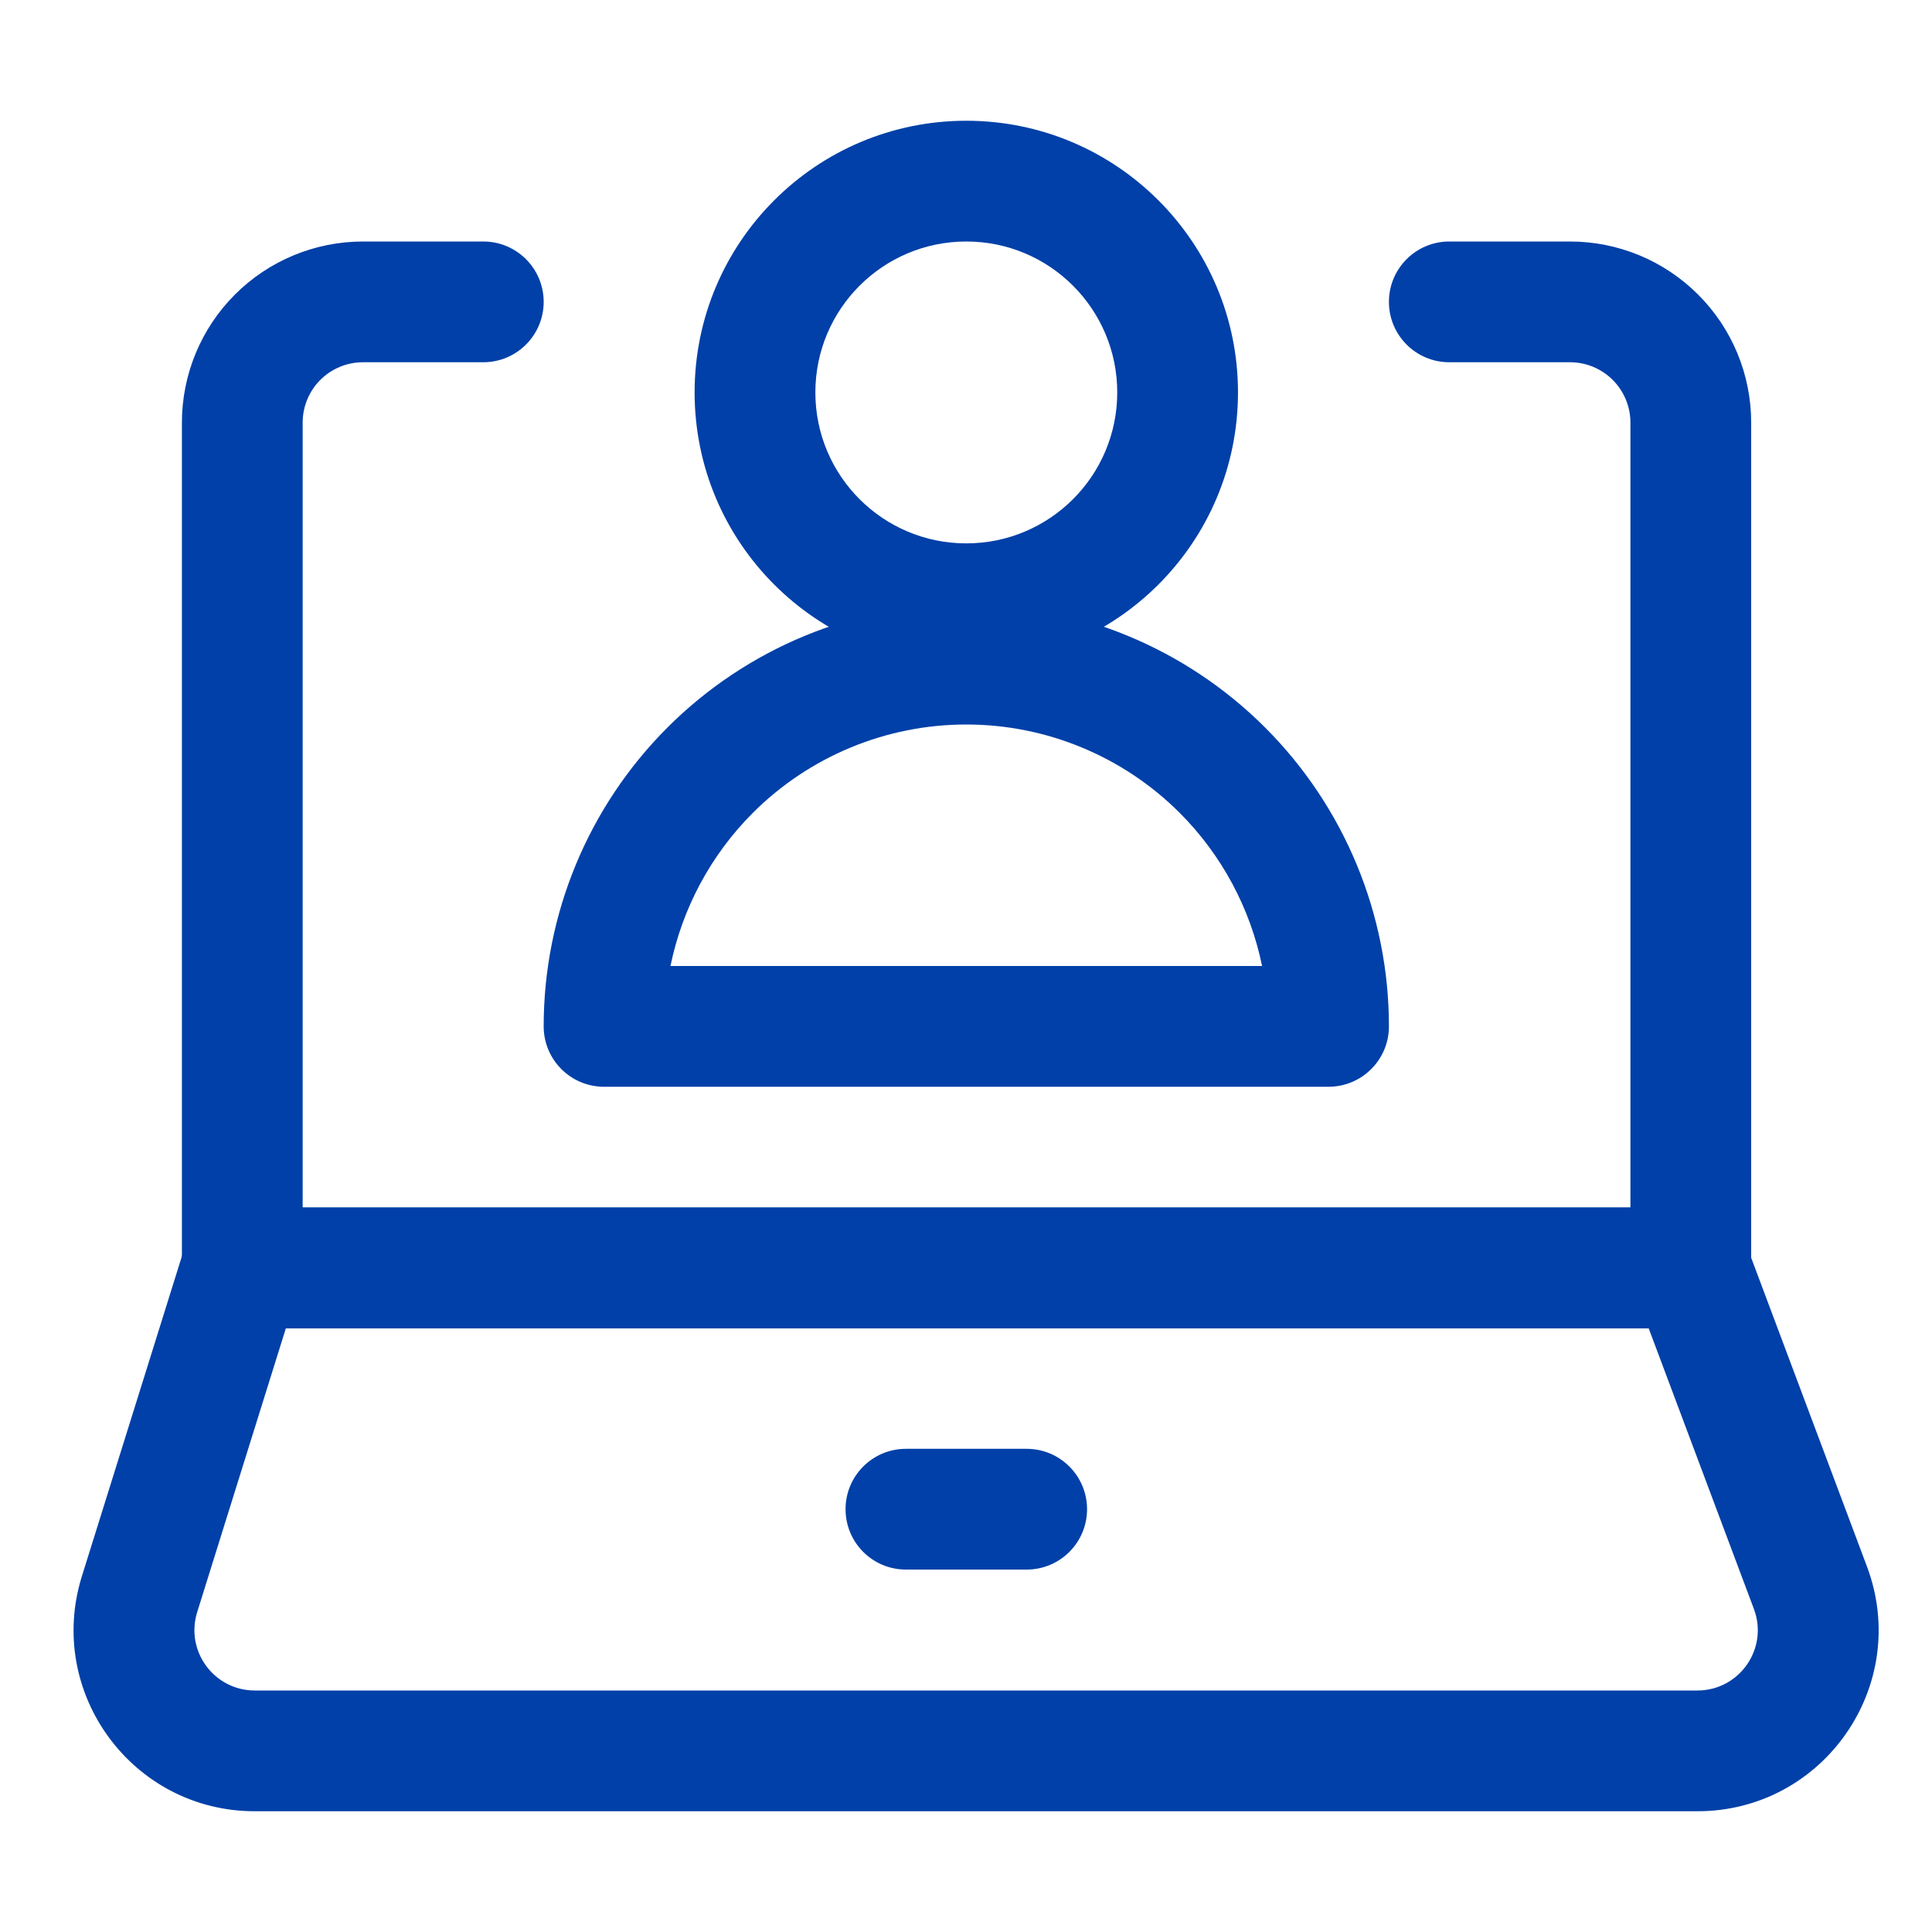 <svg width="32" height="32" viewBox="0 0 32 32" fill="none" xmlns="http://www.w3.org/2000/svg">
<path fill-rule="evenodd" clip-rule="evenodd" d="M3.891 4.879C4.454 4.316 5.217 4 6.013 4H8.005C8.557 4 9.005 4.448 9.005 5C9.005 5.552 8.557 6 8.005 6H6.013C5.747 6 5.493 6.105 5.305 6.293C5.118 6.48 5.013 6.735 5.013 7V20H27.005V7C27.005 6.735 26.899 6.48 26.712 6.293C26.524 6.105 26.27 6 26.005 6H24.005C23.452 6 23.005 5.552 23.005 5C23.005 4.448 23.452 4 24.005 4H26.005C26.8 4 27.563 4.316 28.126 4.879C28.689 5.441 29.005 6.204 29.005 7V21C29.005 21.552 28.557 22 28.005 22H4.013C3.46 22 3.013 21.552 3.013 21V7C3.013 6.204 3.329 5.441 3.891 4.879Z" fill="#0040A8"/>
<path fill-rule="evenodd" clip-rule="evenodd" d="M14.005 24.997C14.005 24.445 14.452 23.997 15.005 23.997H17.005C17.557 23.997 18.005 24.445 18.005 24.997C18.005 25.55 17.557 25.997 17.005 25.997H15.005C14.452 25.997 14.005 25.55 14.005 24.997Z" fill="#0040A8"/>
<path fill-rule="evenodd" clip-rule="evenodd" d="M16.005 4C14.624 4 13.505 5.119 13.505 6.5C13.505 7.881 14.624 9 16.005 9C17.385 9 18.505 7.881 18.505 6.5C18.505 5.119 17.385 4 16.005 4ZM11.505 6.5C11.505 4.015 13.519 2 16.005 2C18.49 2 20.505 4.015 20.505 6.5C20.505 8.985 18.49 11 16.005 11C13.519 11 11.505 8.985 11.505 6.5Z" fill="#0040A8"/>
<path fill-rule="evenodd" clip-rule="evenodd" d="M16.005 12C14.678 12 13.407 12.527 12.469 13.464C11.771 14.163 11.3 15.047 11.105 16H20.904C20.709 15.047 20.238 14.163 19.54 13.464C18.602 12.527 17.331 12 16.005 12ZM11.055 12.05C12.367 10.738 14.148 10 16.005 10C17.861 10 19.642 10.738 20.954 12.05C22.267 13.363 23.005 15.143 23.005 17C23.005 17.552 22.557 18 22.005 18H10.005C9.452 18 9.005 17.552 9.005 17C9.005 15.143 9.742 13.363 11.055 12.05Z" fill="#0040A8"/>
<path fill-rule="evenodd" clip-rule="evenodd" d="M3.265 20H28.693L30.923 25.947C31.658 27.908 30.209 30 28.114 30H4.22C2.196 30 0.753 28.037 1.357 26.105L3.265 20ZM4.735 22L3.266 26.702C3.065 27.346 3.546 28 4.22 28H28.114C28.812 28 29.296 27.303 29.05 26.649L27.307 22H4.735Z" fill="#0040A8"/>
</svg>
